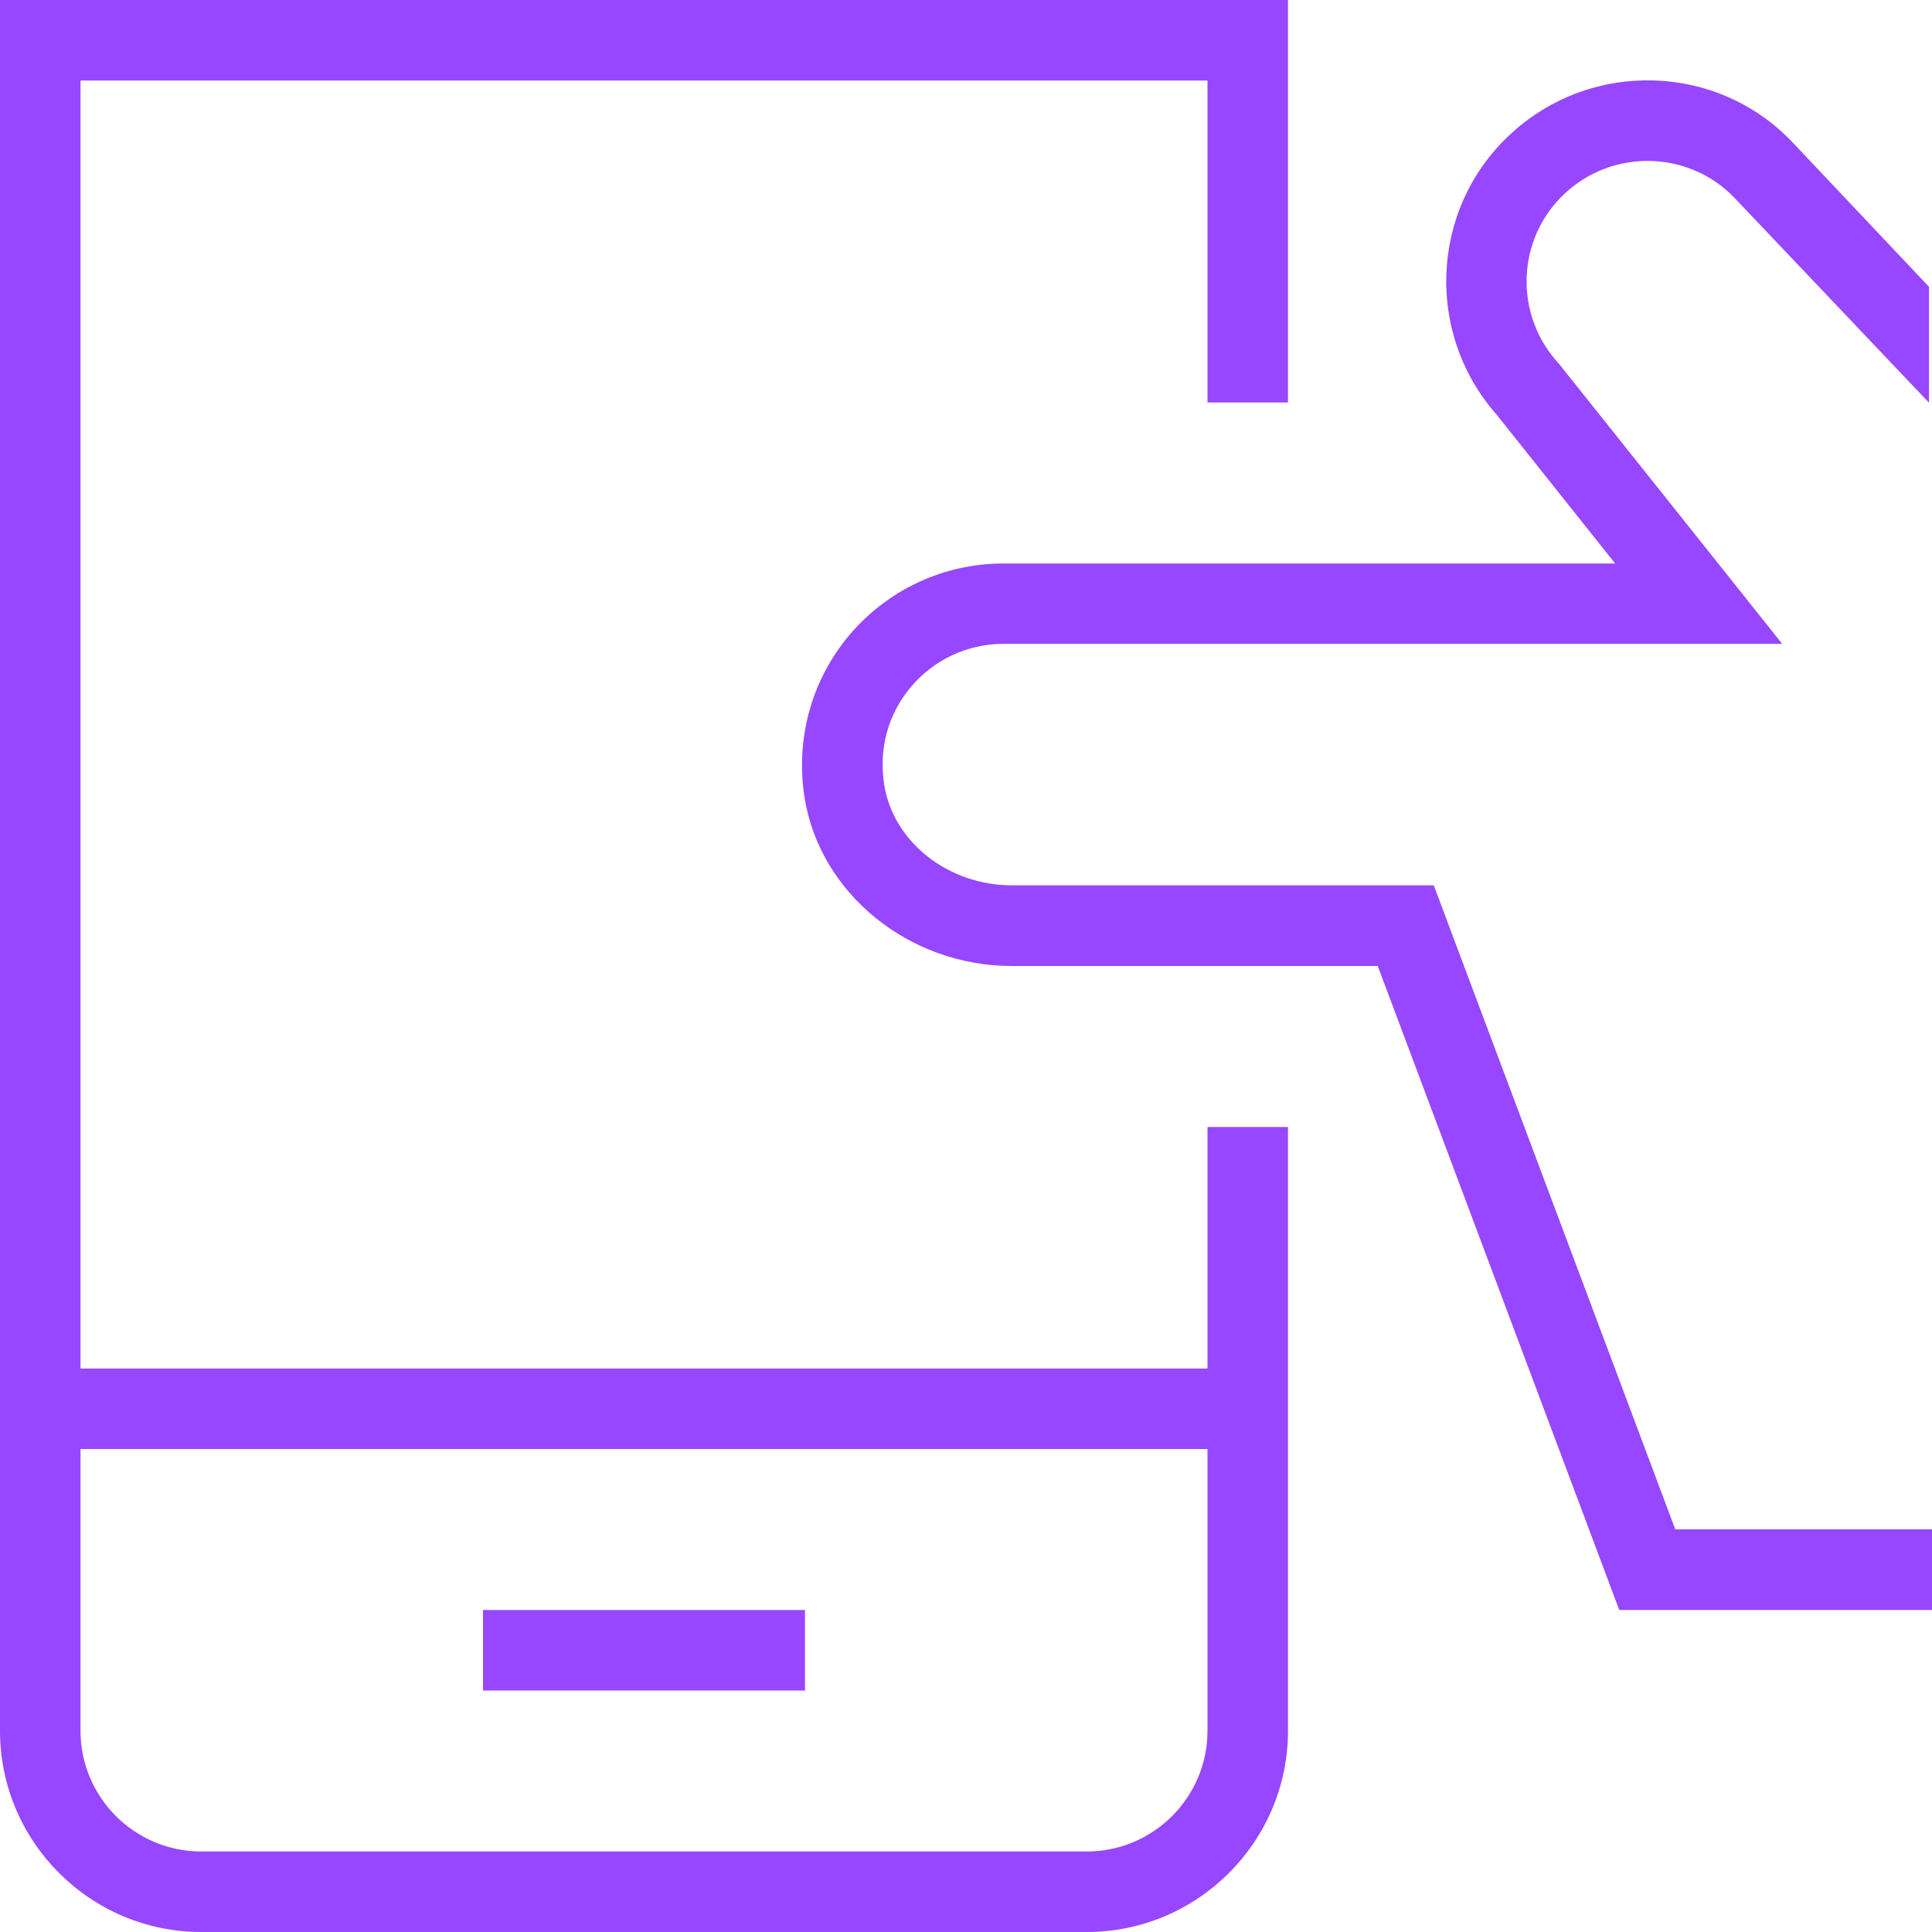 <?xml version="1.0" encoding="UTF-8"?><svg xmlns="http://www.w3.org/2000/svg" id="Layer_1" data-name="Layer 1" viewBox="0 0 24 24" fill="#9747FF"><path d="m24,19v1h-3.885l-3-8h-4.546c-1.273,0-2.379-.896-2.573-2.083-.119-.734.085-1.476.562-2.036s1.17-.881,1.905-.881h7.601l-1.454-1.826h.002c-.912-1.009-.854-2.57.143-3.5,1.007-.941,2.588-.894,3.524.106l1.684,1.783v1.44l-2.407-2.535c-.562-.599-1.514-.629-2.118-.064-.603.562-.635,1.509-.072,2.115.01.01,2.773,3.479,2.773,3.479h-9.675c-.44,0-.857.193-1.143.529-.29.341-.409.776-.336,1.227.115.709.797,1.244,1.586,1.244h5.24l3,8h3.192Zm-9-5h1v7.5c0,1.378-1.122,2.5-2.5,2.5H2.5c-1.378,0-2.5-1.122-2.5-2.5V0h16v5h-1V1H1v16h14v-3Zm0,7.5v-3.5H1v3.5c0,.827.673,1.5,1.5,1.5h11c.827,0,1.5-.673,1.5-1.5Zm-5-.5h-4v-1h4s0,1,0,1Z"/></svg>